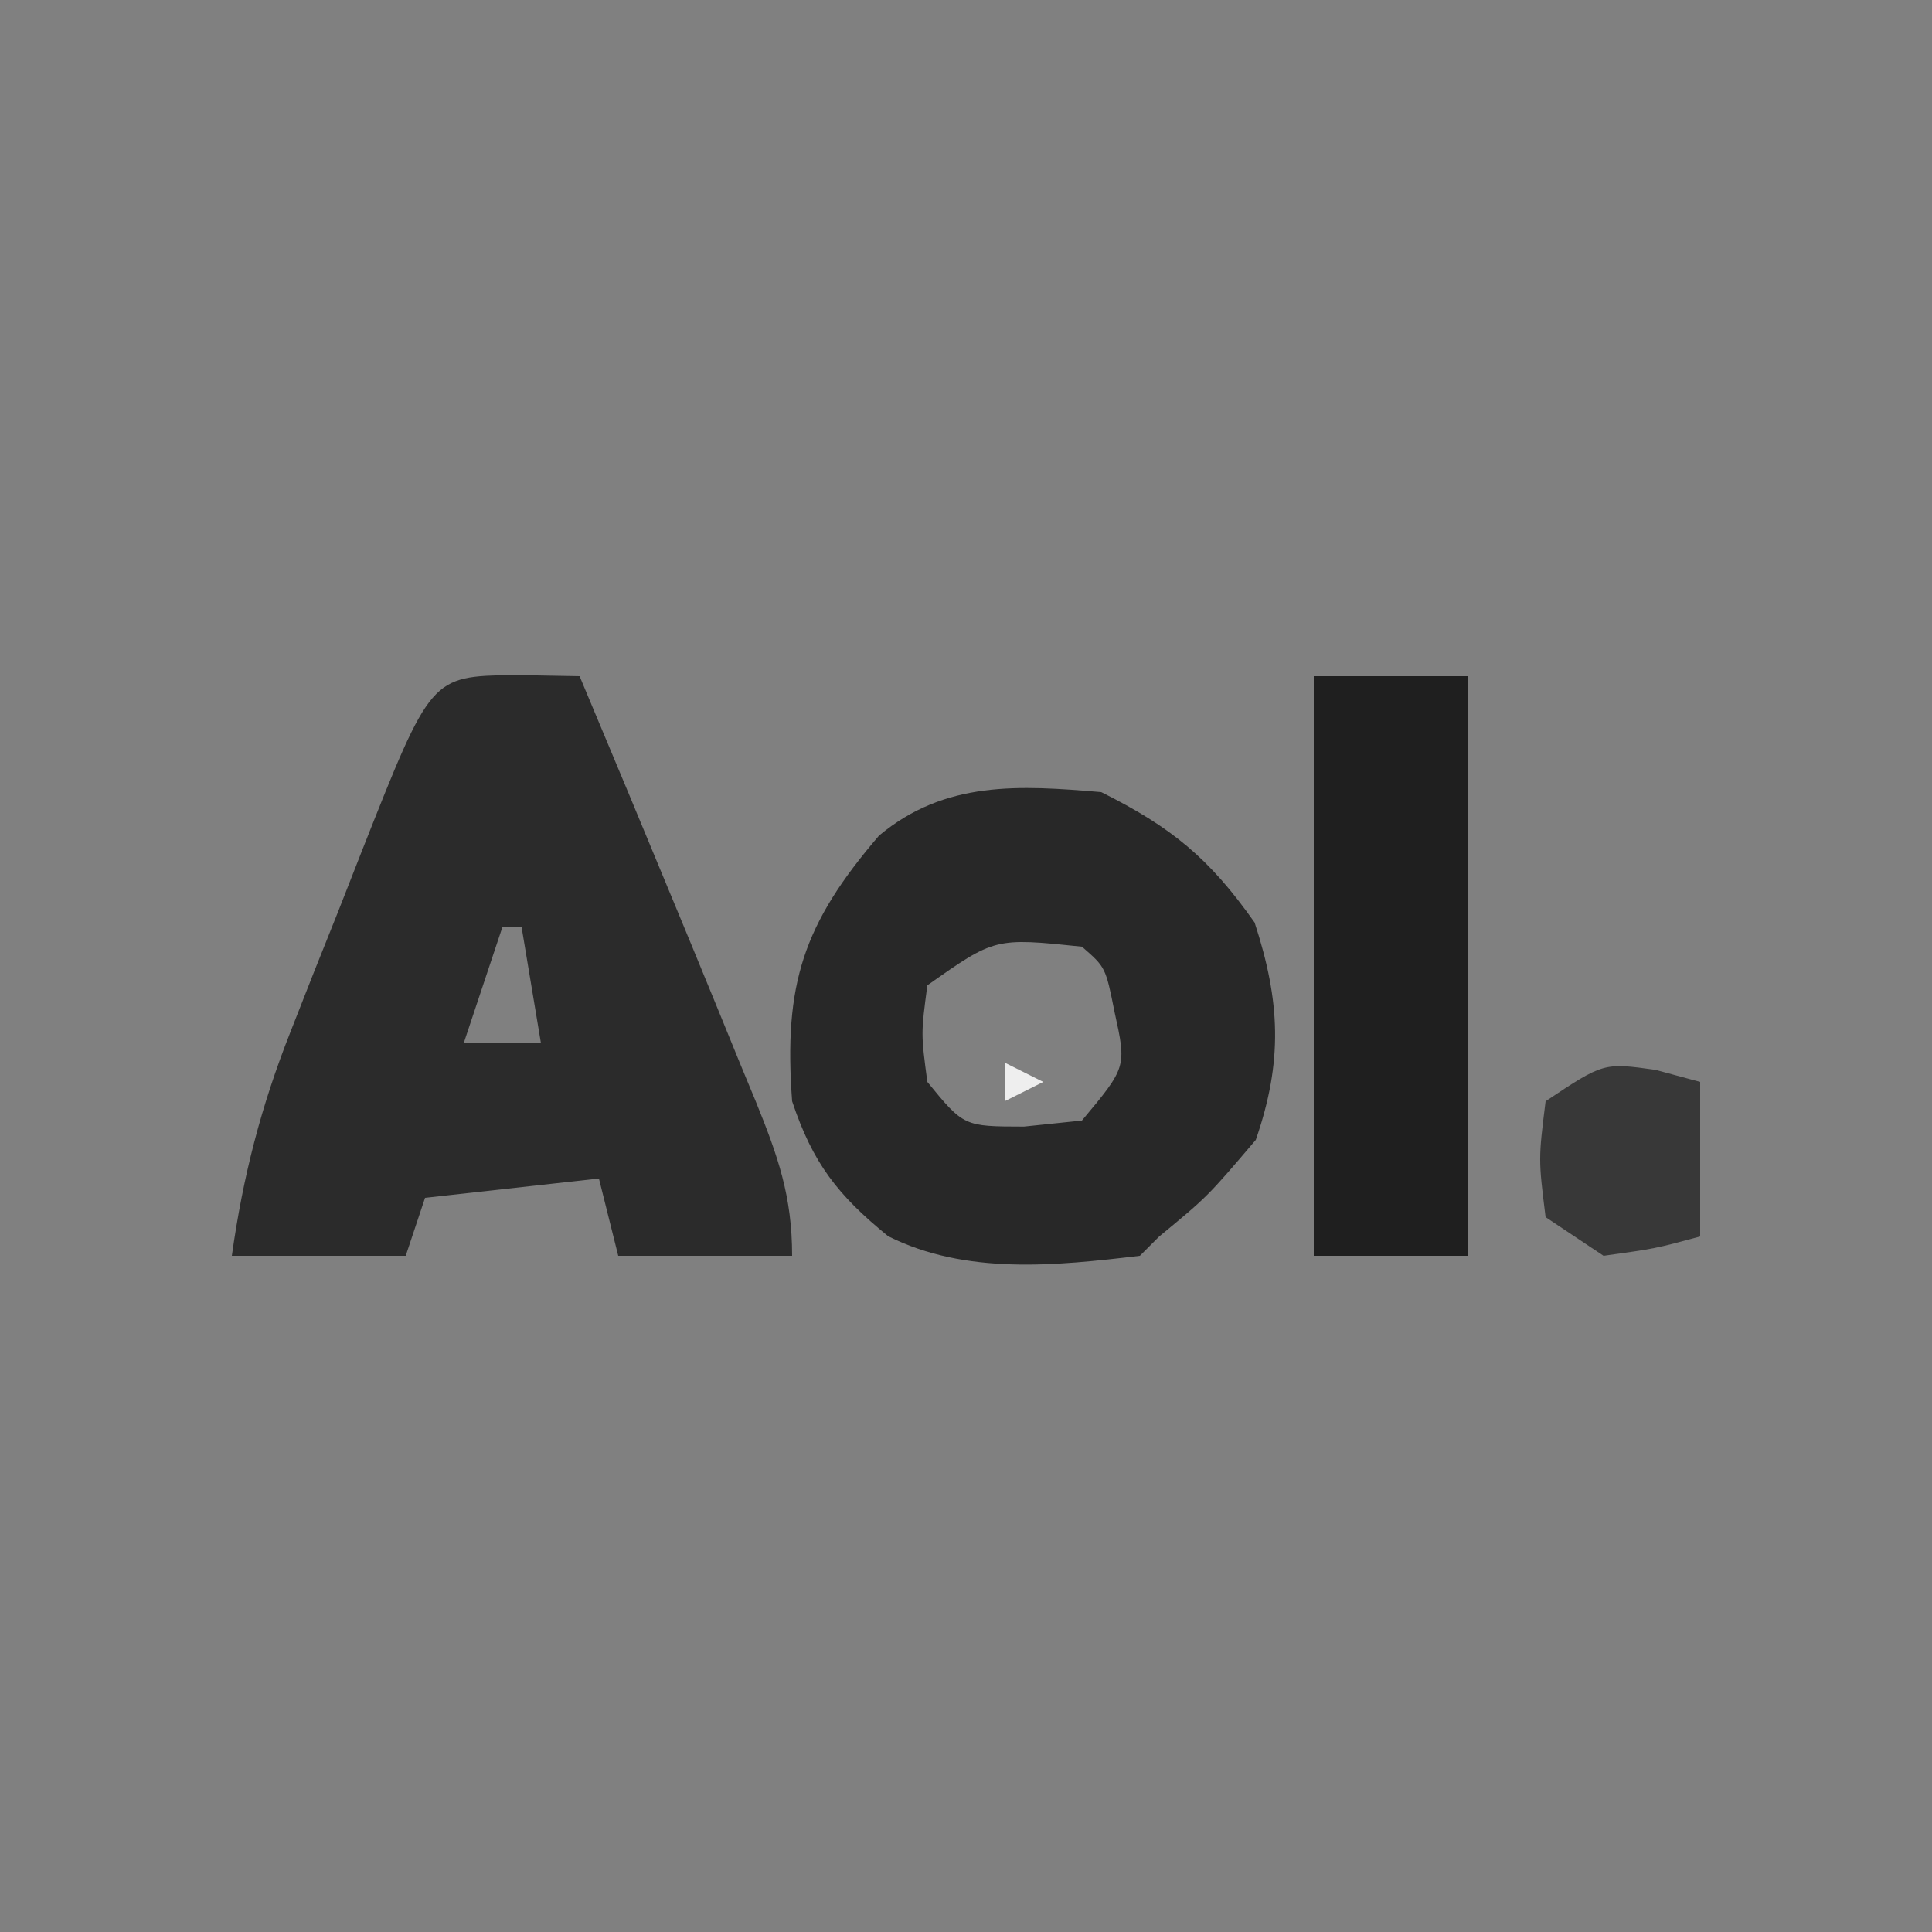 <?xml version="1.0" encoding="UTF-8"?>
<svg version="1.1" xmlns="http://www.w3.org/2000/svg" width="100" height="100">
<rect width="100%" height="100%" fill="#808080" stroke="none"/>
<path d="M0 0 C1.134 0.021 2.269 0.041 3.438 0.062 C5.118 4.057 6.782 8.058 8.438 12.062 C8.71 12.72 8.982 13.377 9.263 14.055 C10.098 16.076 10.925 18.1 11.75 20.125 C12.016 20.768 12.283 21.41 12.557 22.073 C13.705 24.909 14.438 26.97 14.438 30.062 C11.467 30.062 8.498 30.062 5.438 30.062 C5.107 28.742 4.777 27.422 4.438 26.062 C1.468 26.392 -1.502 26.723 -4.562 27.062 C-4.893 28.052 -5.223 29.043 -5.562 30.062 C-8.533 30.062 -11.502 30.062 -14.562 30.062 C-13.984 25.948 -13.056 22.342 -11.531 18.48 C-11.133 17.467 -10.735 16.453 -10.324 15.408 C-9.908 14.366 -9.491 13.324 -9.062 12.25 C-8.646 11.188 -8.23 10.127 -7.801 9.033 C-4.259 0.075 -4.259 0.075 0 0 Z M-0.562 13.062 C-1.222 15.043 -1.883 17.023 -2.562 19.062 C-1.242 19.062 0.077 19.062 1.438 19.062 C1.107 17.082 0.777 15.102 0.438 13.062 C0.107 13.062 -0.223 13.062 -0.562 13.062 Z " fill="#2B2B2B" transform="translate(26.562,34.938)"/>
<path d="M0 0 C3.645 1.822 5.593 3.422 7.938 6.75 C9.271 10.83 9.409 13.925 8 18 C5.5 20.938 5.5 20.938 3 23 C2.67 23.33 2.34 23.66 2 24 C-2.379 24.522 -6.997 24.999 -11.027 22.988 C-13.641 20.86 -14.931 19.207 -16 16 C-16.45 9.926 -15.417 6.819 -11.5 2.25 C-8.072 -0.607 -4.238 -0.359 0 0 Z M-9 10 C-9.333 12.5 -9.333 12.5 -9 15 C-7.113 17.307 -7.113 17.307 -4 17.312 C-3.01 17.209 -2.02 17.106 -1 17 C1.315 14.23 1.315 14.23 0.688 11.375 C0.226 9.065 0.226 9.065 -1 8 C-5.499 7.533 -5.499 7.533 -9 10 Z " fill="#282828" transform="translate(57,41)"/>
<path d="M0 0 C2.64 0 5.28 0 8 0 C8 9.9 8 19.8 8 30 C5.36 30 2.72 30 0 30 C0 20.1 0 10.2 0 0 Z " fill="#1F1F1F" transform="translate(68,35)"/>
<path d="M0 0 C0.763 0.206 1.526 0.412 2.312 0.625 C2.312 3.265 2.312 5.905 2.312 8.625 C0 9.25 0 9.25 -2.688 9.625 C-3.678 8.965 -4.668 8.305 -5.688 7.625 C-6.062 4.625 -6.062 4.625 -5.688 1.625 C-2.688 -0.375 -2.688 -0.375 0 0 Z " fill="#383838" transform="translate(85.688,55.375)"/>
<path d="M0 0 C0.99 0.495 0.99 0.495 2 1 C1.01 1.495 1.01 1.495 0 2 C0 1.34 0 0.68 0 0 Z " fill="#EEEEEE" transform="translate(52,55)"/>
</svg>
